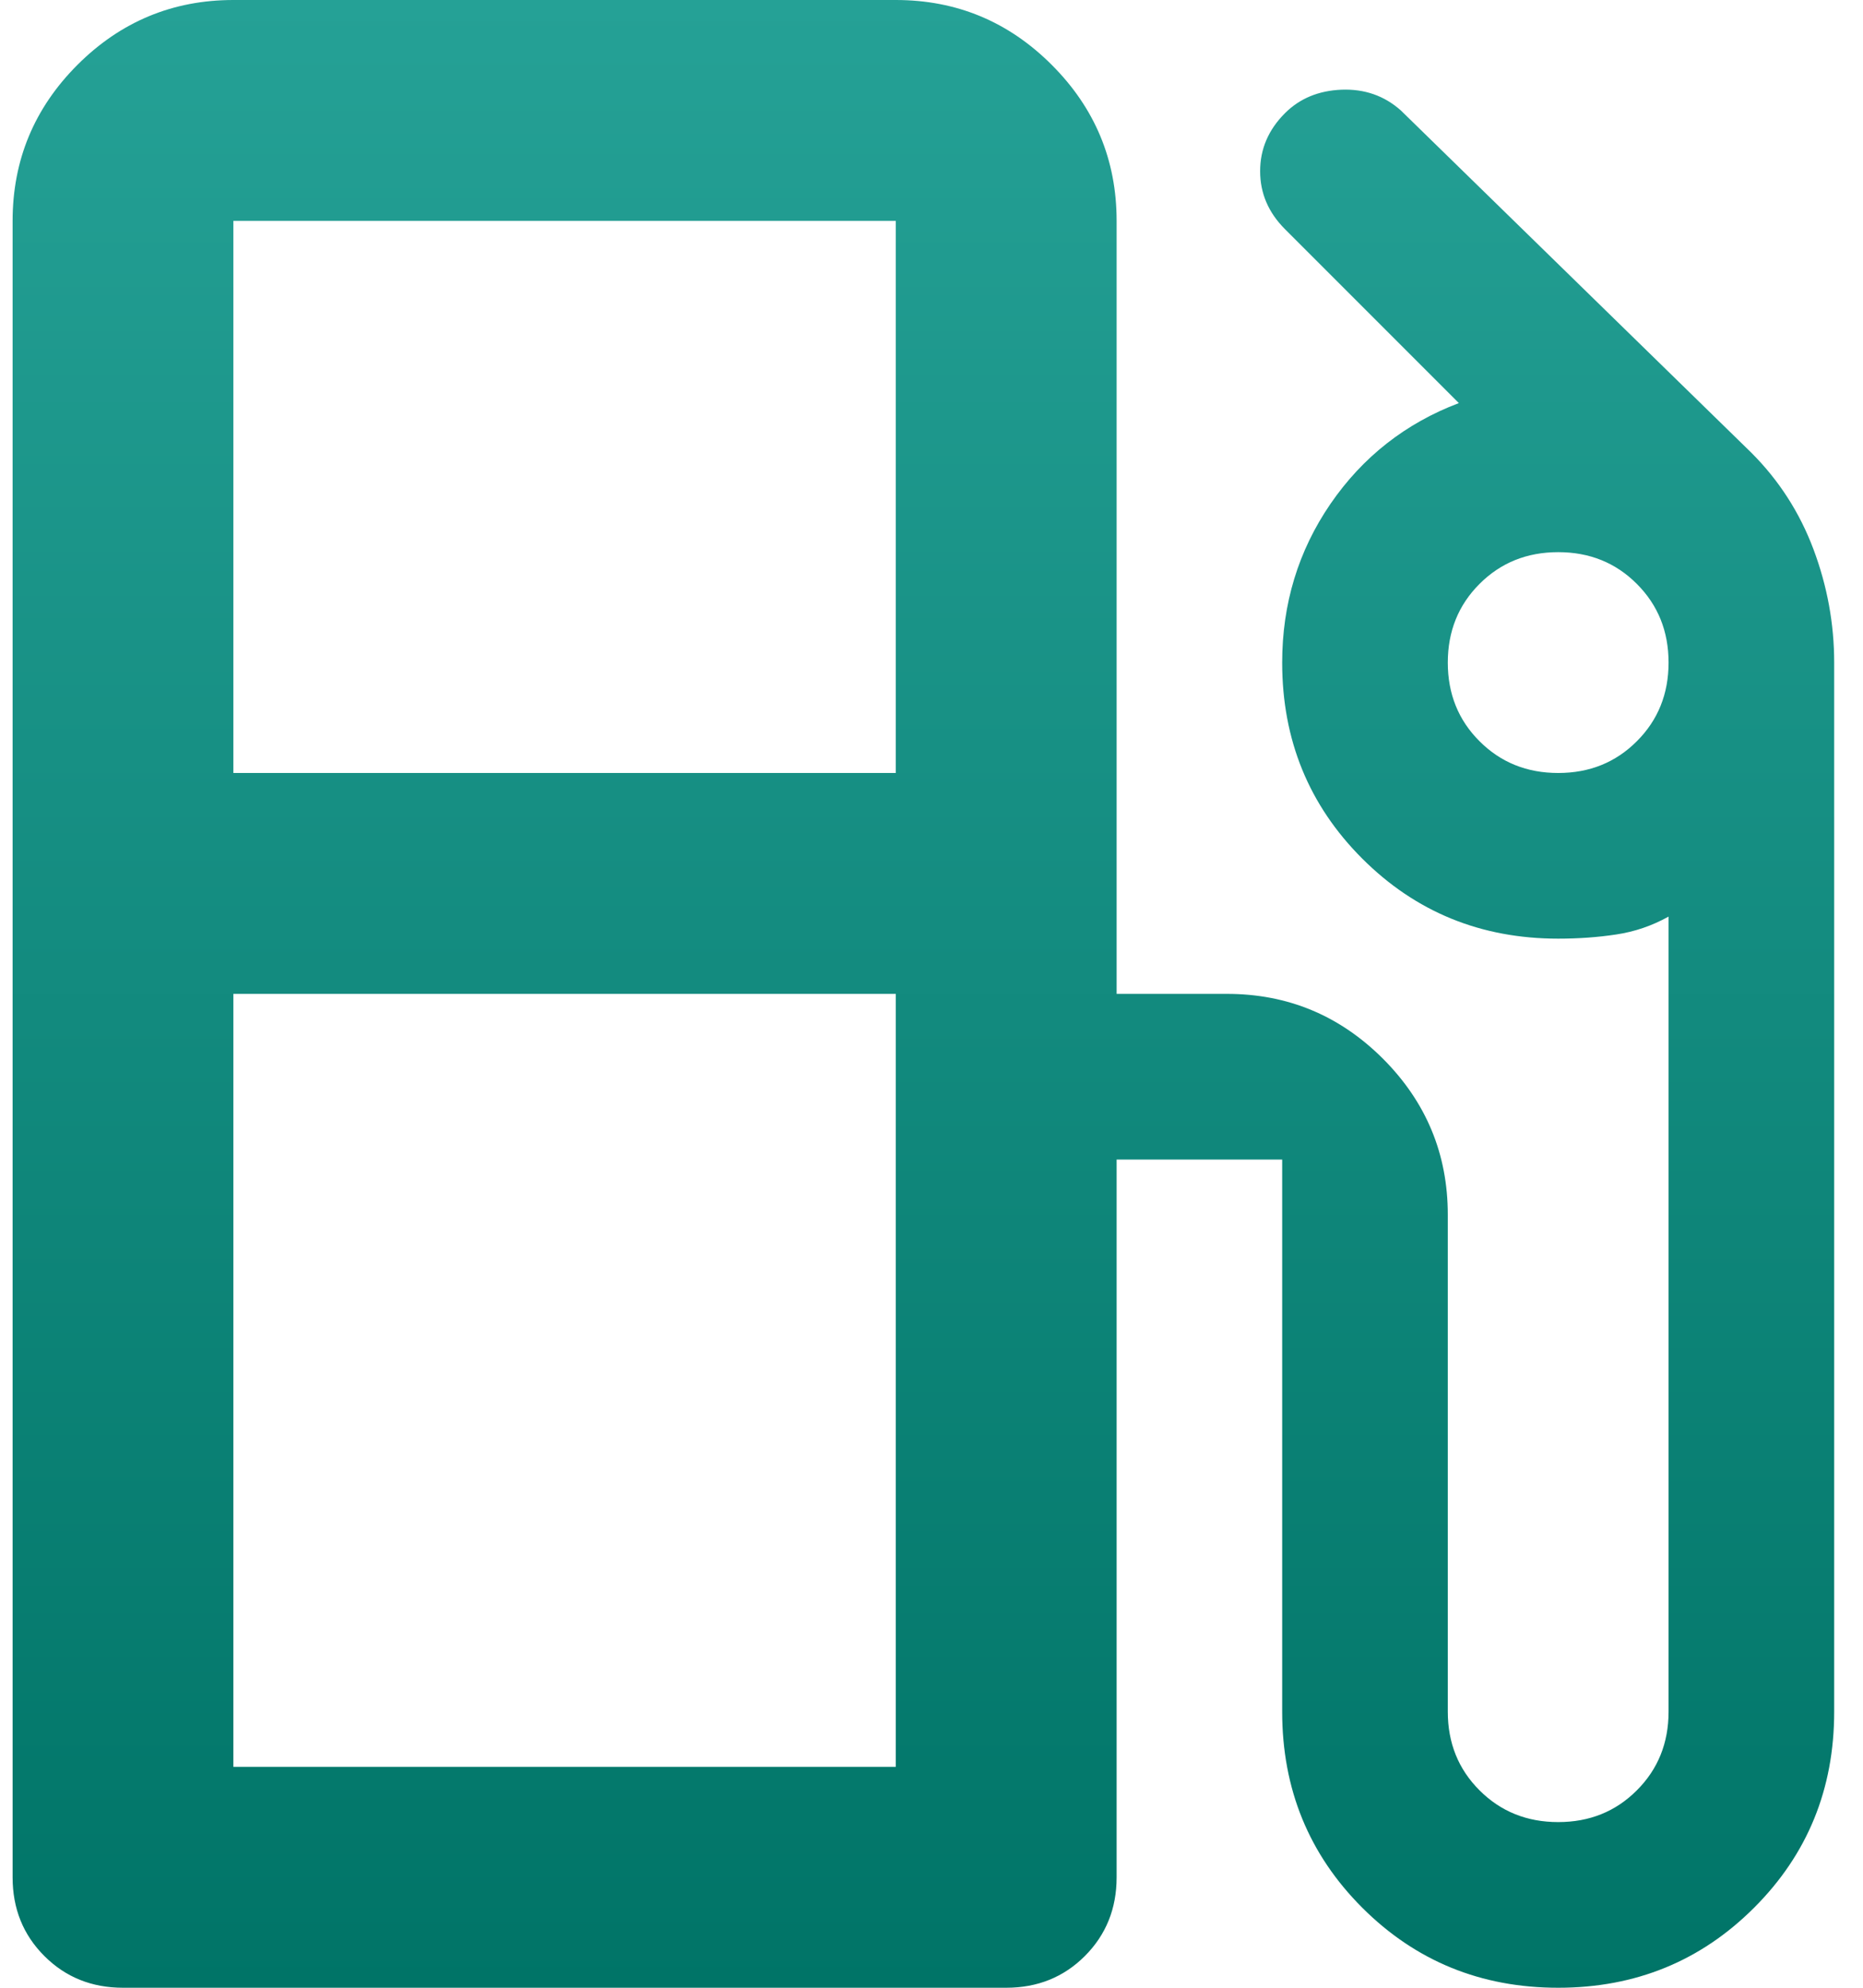 <svg width="30" height="32" viewBox="0 0 30 32" fill="none" xmlns="http://www.w3.org/2000/svg">
<path d="M0.203 30.222V3.556C0.203 2.578 0.551 1.741 1.247 1.044C1.944 0.348 2.781 0 3.758 0H14.425C15.403 0 16.24 0.348 16.936 1.044C17.633 1.741 17.981 2.578 17.981 3.556V16H19.758C20.736 16 21.573 16.348 22.27 17.044C22.966 17.741 23.314 18.578 23.314 19.556V27.556C23.314 28.059 23.484 28.482 23.825 28.822C24.166 29.163 24.588 29.333 25.092 29.333C25.596 29.333 26.018 29.163 26.358 28.822C26.699 28.482 26.869 28.059 26.869 27.556V14.756C26.603 14.904 26.321 15 26.025 15.044C25.729 15.089 25.418 15.111 25.092 15.111C23.847 15.111 22.796 14.681 21.936 13.822C21.077 12.963 20.647 11.911 20.647 10.667C20.647 9.719 20.907 8.867 21.425 8.111C21.944 7.356 22.633 6.815 23.492 6.489L20.692 3.689C20.425 3.422 20.292 3.111 20.292 2.756C20.292 2.4 20.425 2.089 20.692 1.822C20.929 1.585 21.233 1.459 21.603 1.444C21.973 1.43 22.292 1.541 22.558 1.778L28.203 7.289C28.647 7.733 28.981 8.252 29.203 8.844C29.425 9.437 29.536 10.044 29.536 10.667V27.556C29.536 28.8 29.107 29.852 28.247 30.711C27.388 31.57 26.336 32 25.092 32C23.847 32 22.796 31.57 21.936 30.711C21.077 29.852 20.647 28.8 20.647 27.556V18.667H17.981V30.222C17.981 30.726 17.81 31.148 17.47 31.489C17.129 31.83 16.707 32 16.203 32H1.981C1.477 32 1.055 31.83 0.714 31.489C0.373 31.148 0.203 30.726 0.203 30.222ZM3.758 12.444H14.425V3.556H3.758V12.444ZM25.092 12.444C25.596 12.444 26.018 12.274 26.358 11.933C26.699 11.593 26.869 11.17 26.869 10.667C26.869 10.163 26.699 9.741 26.358 9.4C26.018 9.059 25.596 8.889 25.092 8.889C24.588 8.889 24.166 9.059 23.825 9.4C23.484 9.741 23.314 10.163 23.314 10.667C23.314 11.17 23.484 11.593 23.825 11.933C24.166 12.274 24.588 12.444 25.092 12.444ZM3.758 28.444H14.425V16H3.758V28.444Z" fill="url(#paint0_linear_1878_22843)"/>
<defs>
<linearGradient id="paint0_linear_1878_22843" x1="14.87" y1="0" x2="14.87" y2="32" gradientUnits="userSpaceOnUse">
<stop stop-color="#25A196"/>
<stop offset="1" stop-color="#007467"/>
</linearGradient>
</defs>
</svg>
